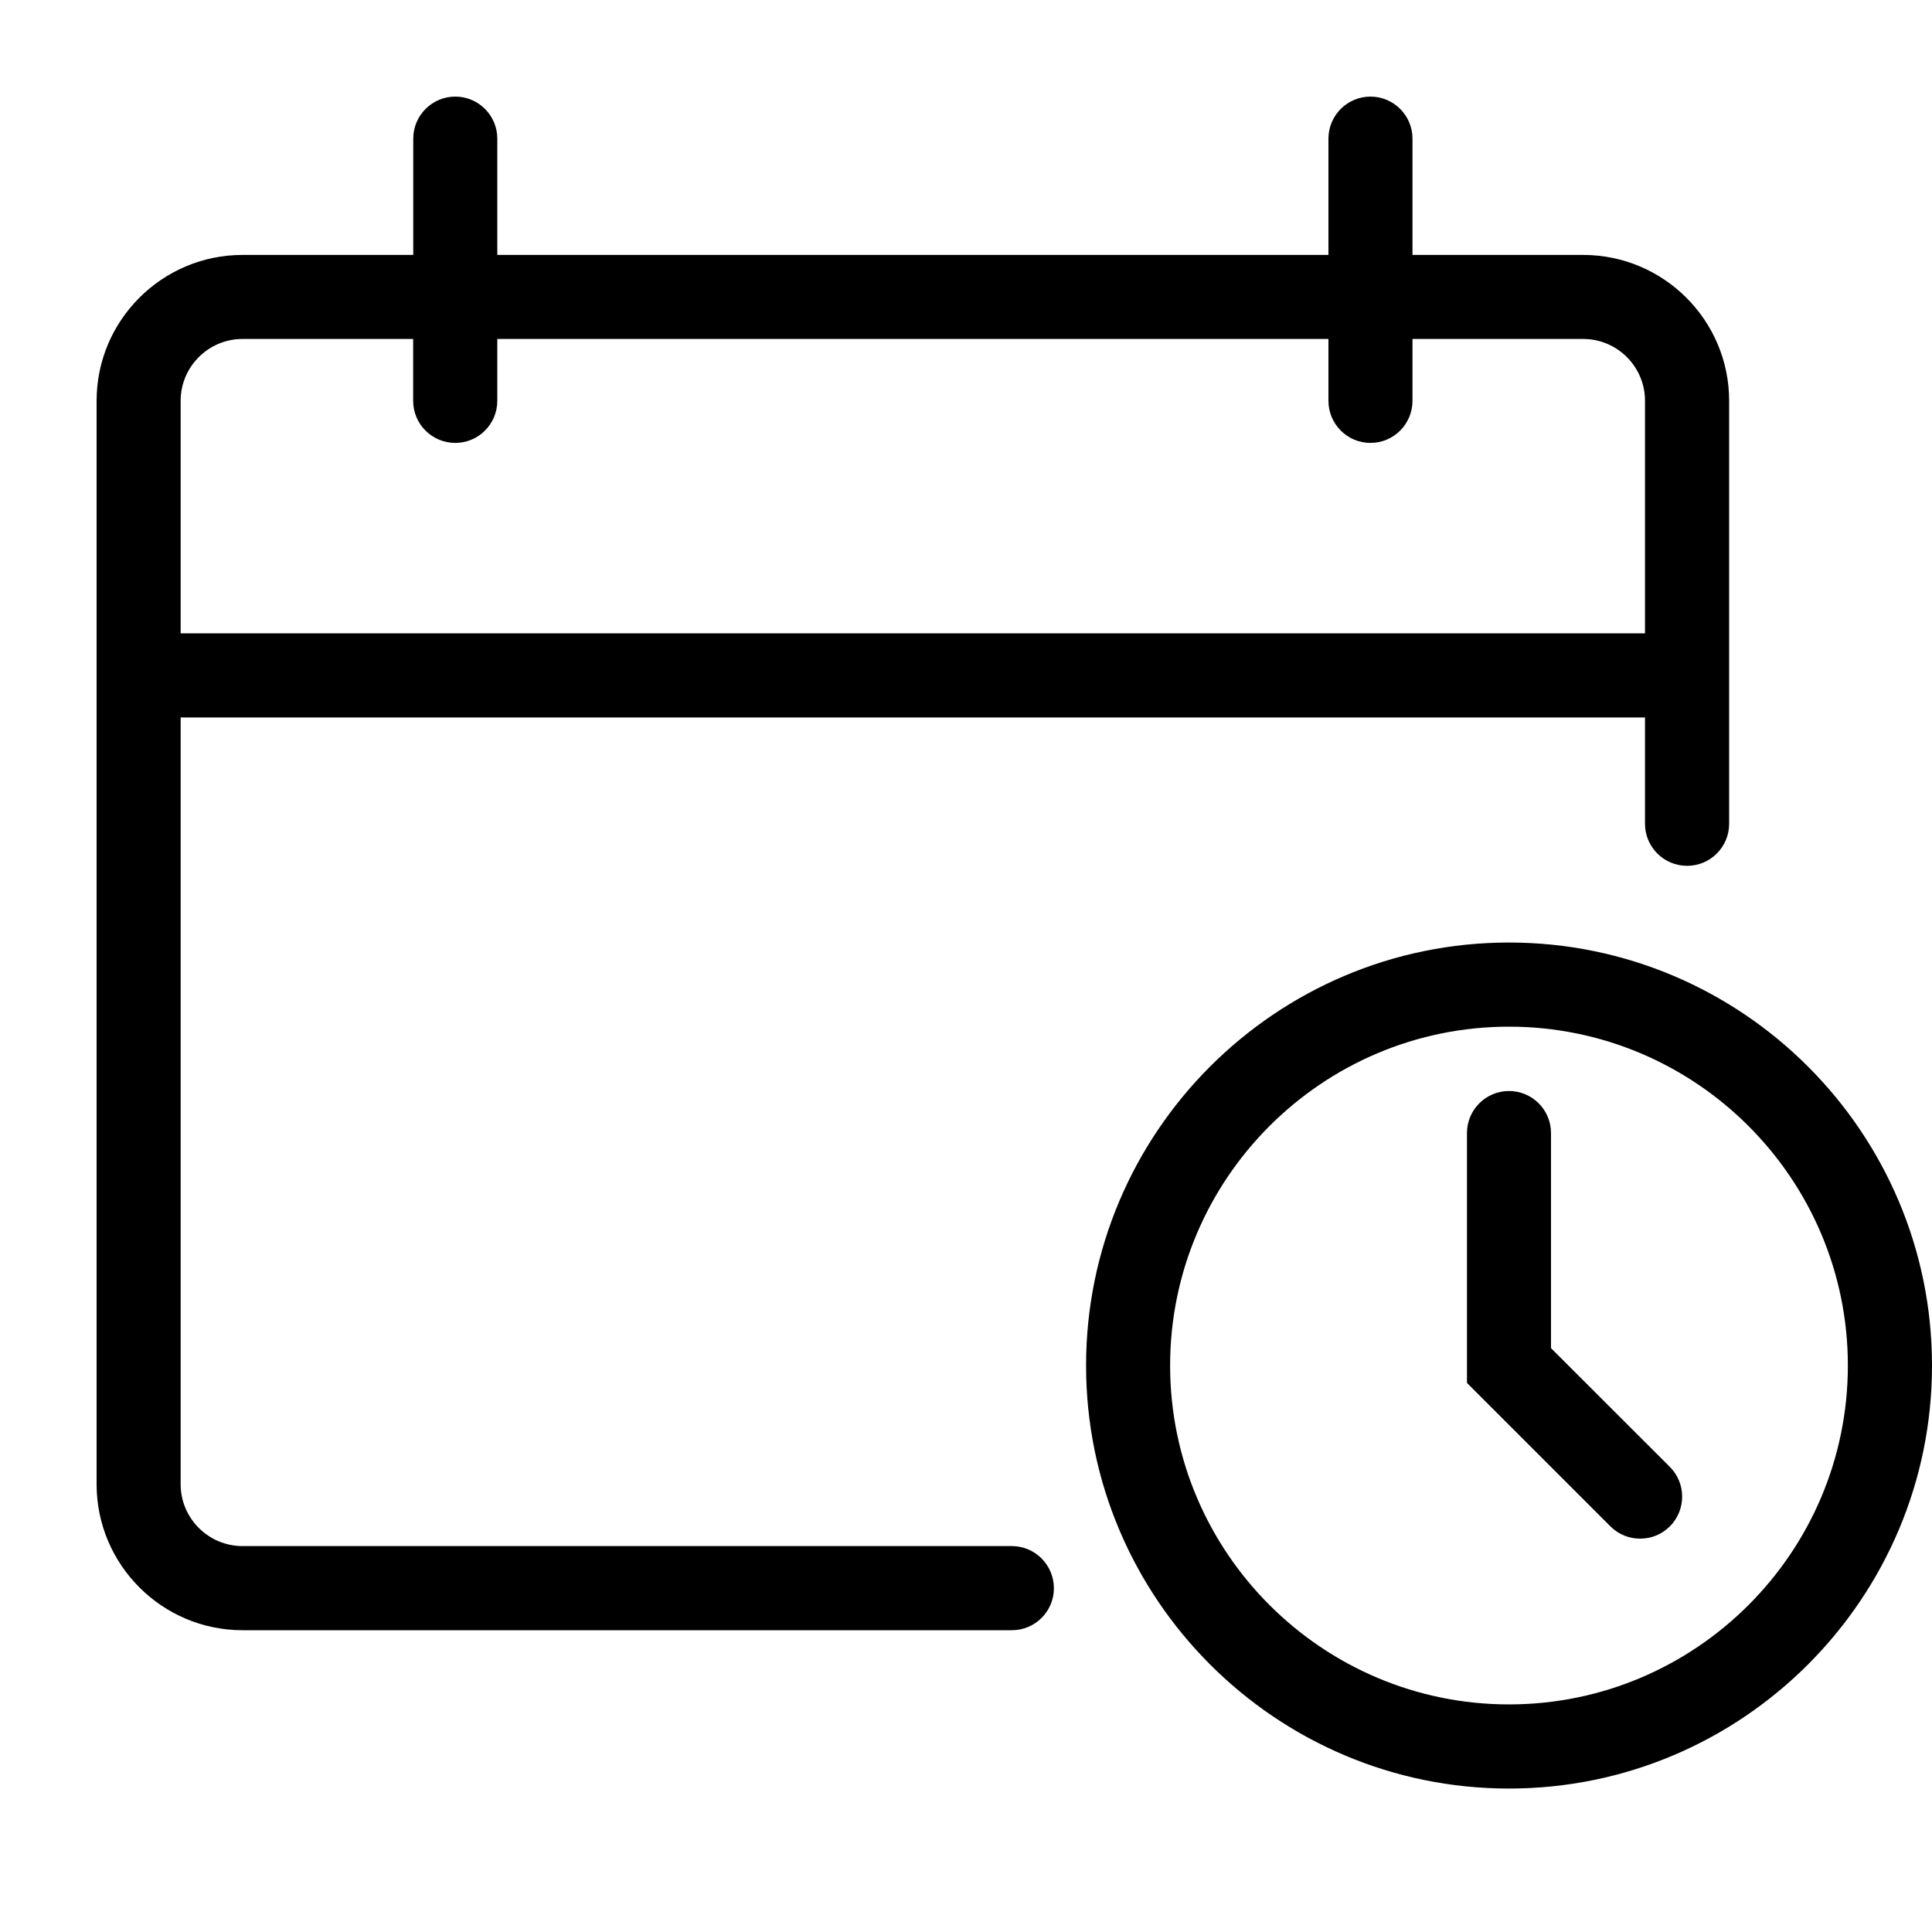 <svg width="20" height="20" viewBox="0 0 20 20" fill="none" xmlns="http://www.w3.org/2000/svg">
<path d="M10.474 16.005H2.51C2.158 16.005 1.87 15.718 1.87 15.365V7.427H17.029V8.528C17.029 8.768 17.224 8.963 17.465 8.963C17.705 8.963 17.9 8.768 17.9 8.528V4.149C17.9 3.316 17.222 2.639 16.389 2.639H14.622V1.435C14.622 1.195 14.427 1 14.187 1C13.947 1 13.752 1.195 13.752 1.435V2.639H5.148V1.435C5.148 1.195 4.953 1 4.713 1C4.473 1 4.278 1.195 4.278 1.435V2.639H2.511C1.678 2.639 1 3.316 1 4.149V15.365C1 16.198 1.678 16.876 2.511 16.876H10.475C10.715 16.876 10.91 16.681 10.91 16.441C10.909 16.2 10.715 16.005 10.474 16.005ZM2.51 3.509H4.277V4.149C4.277 4.39 4.472 4.585 4.713 4.585C4.953 4.585 5.148 4.39 5.148 4.149V3.509H13.752V4.149C13.752 4.39 13.947 4.585 14.187 4.585C14.427 4.585 14.622 4.39 14.622 4.149V3.509H16.389C16.742 3.509 17.029 3.796 17.029 4.149V6.556H1.87V4.149C1.87 3.796 2.158 3.509 2.51 3.509Z" fill="black"/>
<path d="M15.621 9.757C13.207 9.757 11.243 11.721 11.243 14.136C11.243 16.55 13.207 18.515 15.621 18.515C18.036 18.515 20 16.55 20 14.136C20 11.721 18.036 9.757 15.621 9.757ZM15.621 17.644C13.687 17.644 12.113 16.07 12.113 14.136C12.113 12.202 13.687 10.628 15.621 10.628C17.556 10.628 19.129 12.202 19.129 14.136C19.129 16.07 17.556 17.644 15.621 17.644Z" fill="black"/>
<path d="M16.056 13.956V11.729C16.056 11.489 15.861 11.294 15.621 11.294C15.381 11.294 15.186 11.489 15.186 11.729V14.316L16.671 15.801C16.756 15.886 16.867 15.928 16.978 15.928C17.09 15.928 17.201 15.886 17.286 15.801C17.456 15.631 17.456 15.355 17.286 15.185L16.056 13.956Z" fill="black"/>
</svg>
